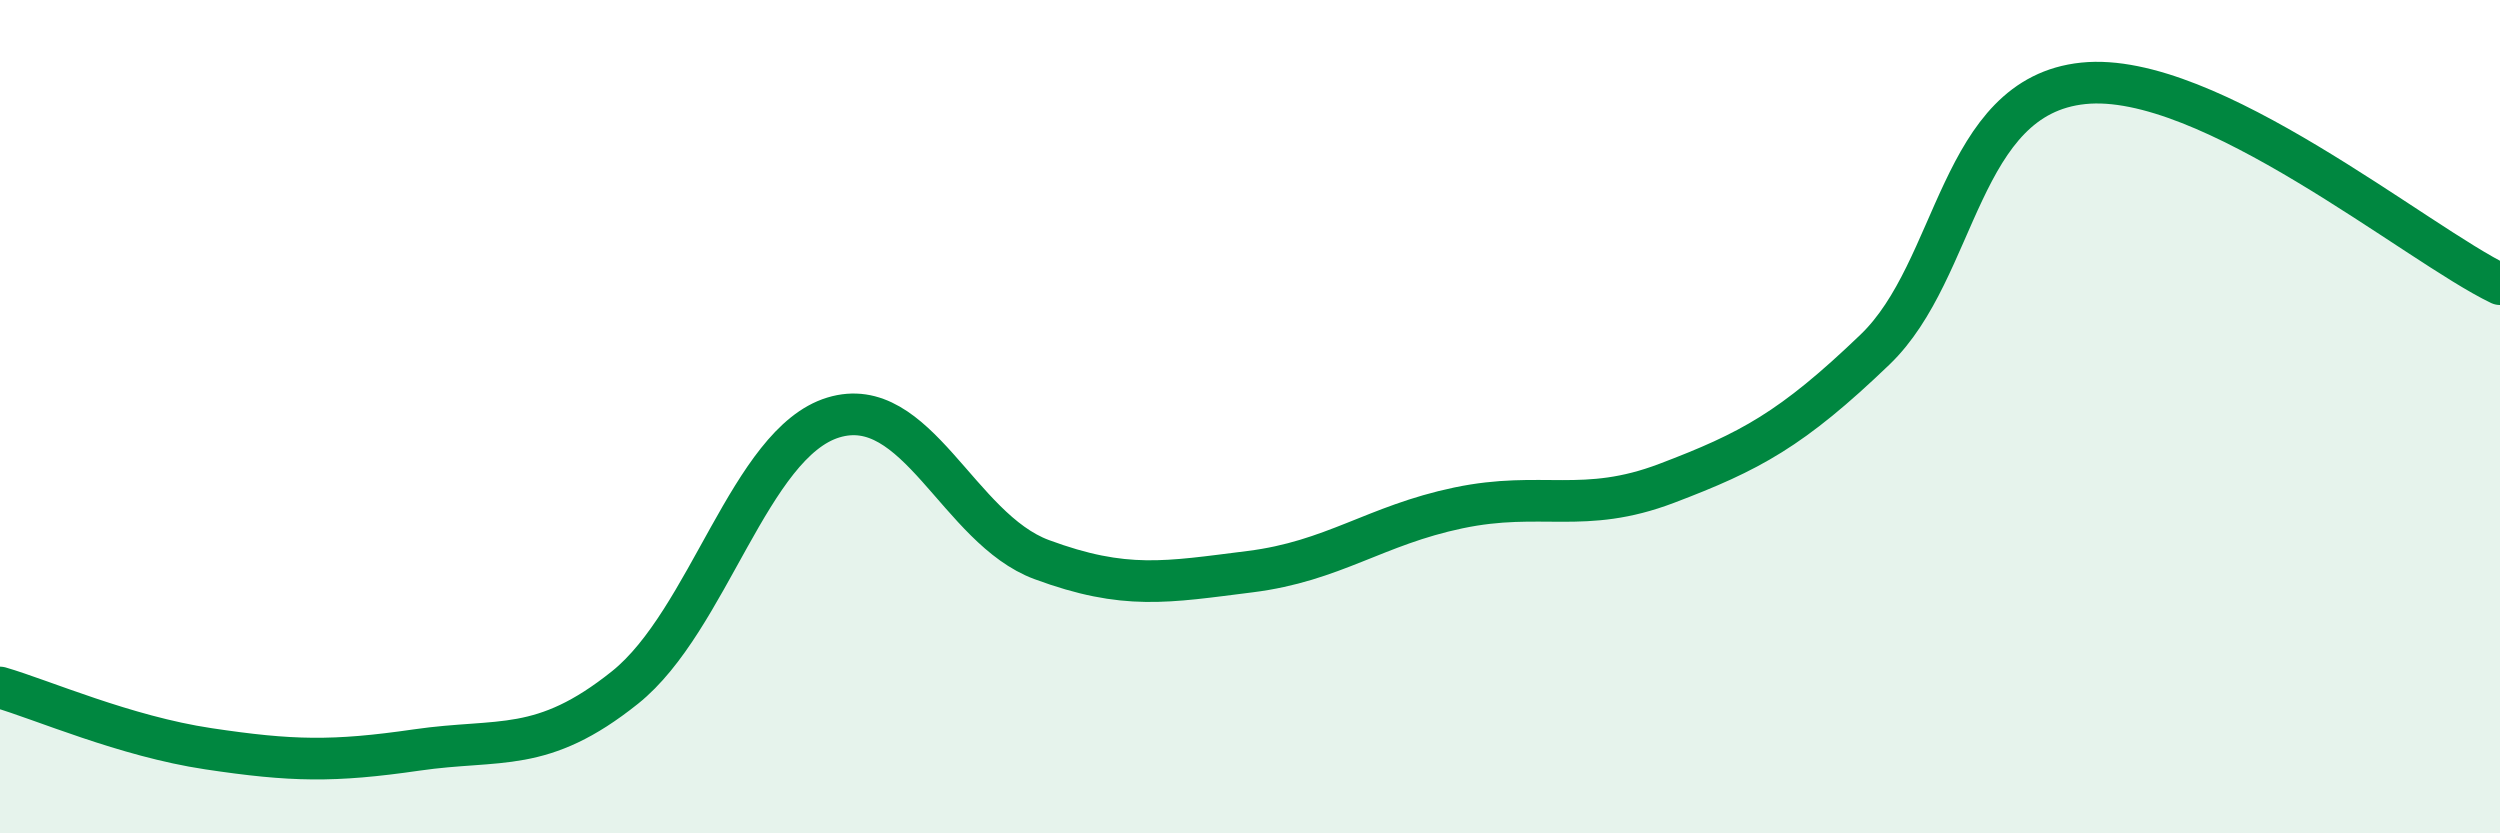 
    <svg width="60" height="20" viewBox="0 0 60 20" xmlns="http://www.w3.org/2000/svg">
      <path
        d="M 0,16.5 C 1,16.79 3,17.67 5,17.97 C 7,18.27 8,18.29 10,18 C 12,17.71 13,18.1 15,16.5 C 17,14.9 18,10.63 20,10.02 C 22,9.41 23,12.69 25,13.43 C 27,14.17 28,13.97 30,13.72 C 32,13.47 33,12.61 35,12.19 C 37,11.77 38,12.36 40,11.6 C 42,10.84 43,10.31 45,8.39 C 47,6.47 47,2.31 50,2 C 53,1.69 58,5.86 60,6.82L60 20L0 20Z"
        fill="#008740"
        opacity="0.1"
        stroke-linecap="round"
        stroke-linejoin="round"
      />
      <path
        d="M 0,16.5 C 1,16.79 3,17.67 5,17.97 C 7,18.27 8,18.29 10,18 C 12,17.71 13,18.1 15,16.5 C 17,14.9 18,10.63 20,10.02 C 22,9.41 23,12.69 25,13.43 C 27,14.17 28,13.97 30,13.72 C 32,13.47 33,12.61 35,12.19 C 37,11.77 38,12.36 40,11.6 C 42,10.84 43,10.31 45,8.39 C 47,6.47 47,2.31 50,2 C 53,1.69 58,5.86 60,6.82"
        stroke="#008740"
        stroke-width="1"
        fill="none"
        stroke-linecap="round"
        stroke-linejoin="round"
      />
    </svg>
  